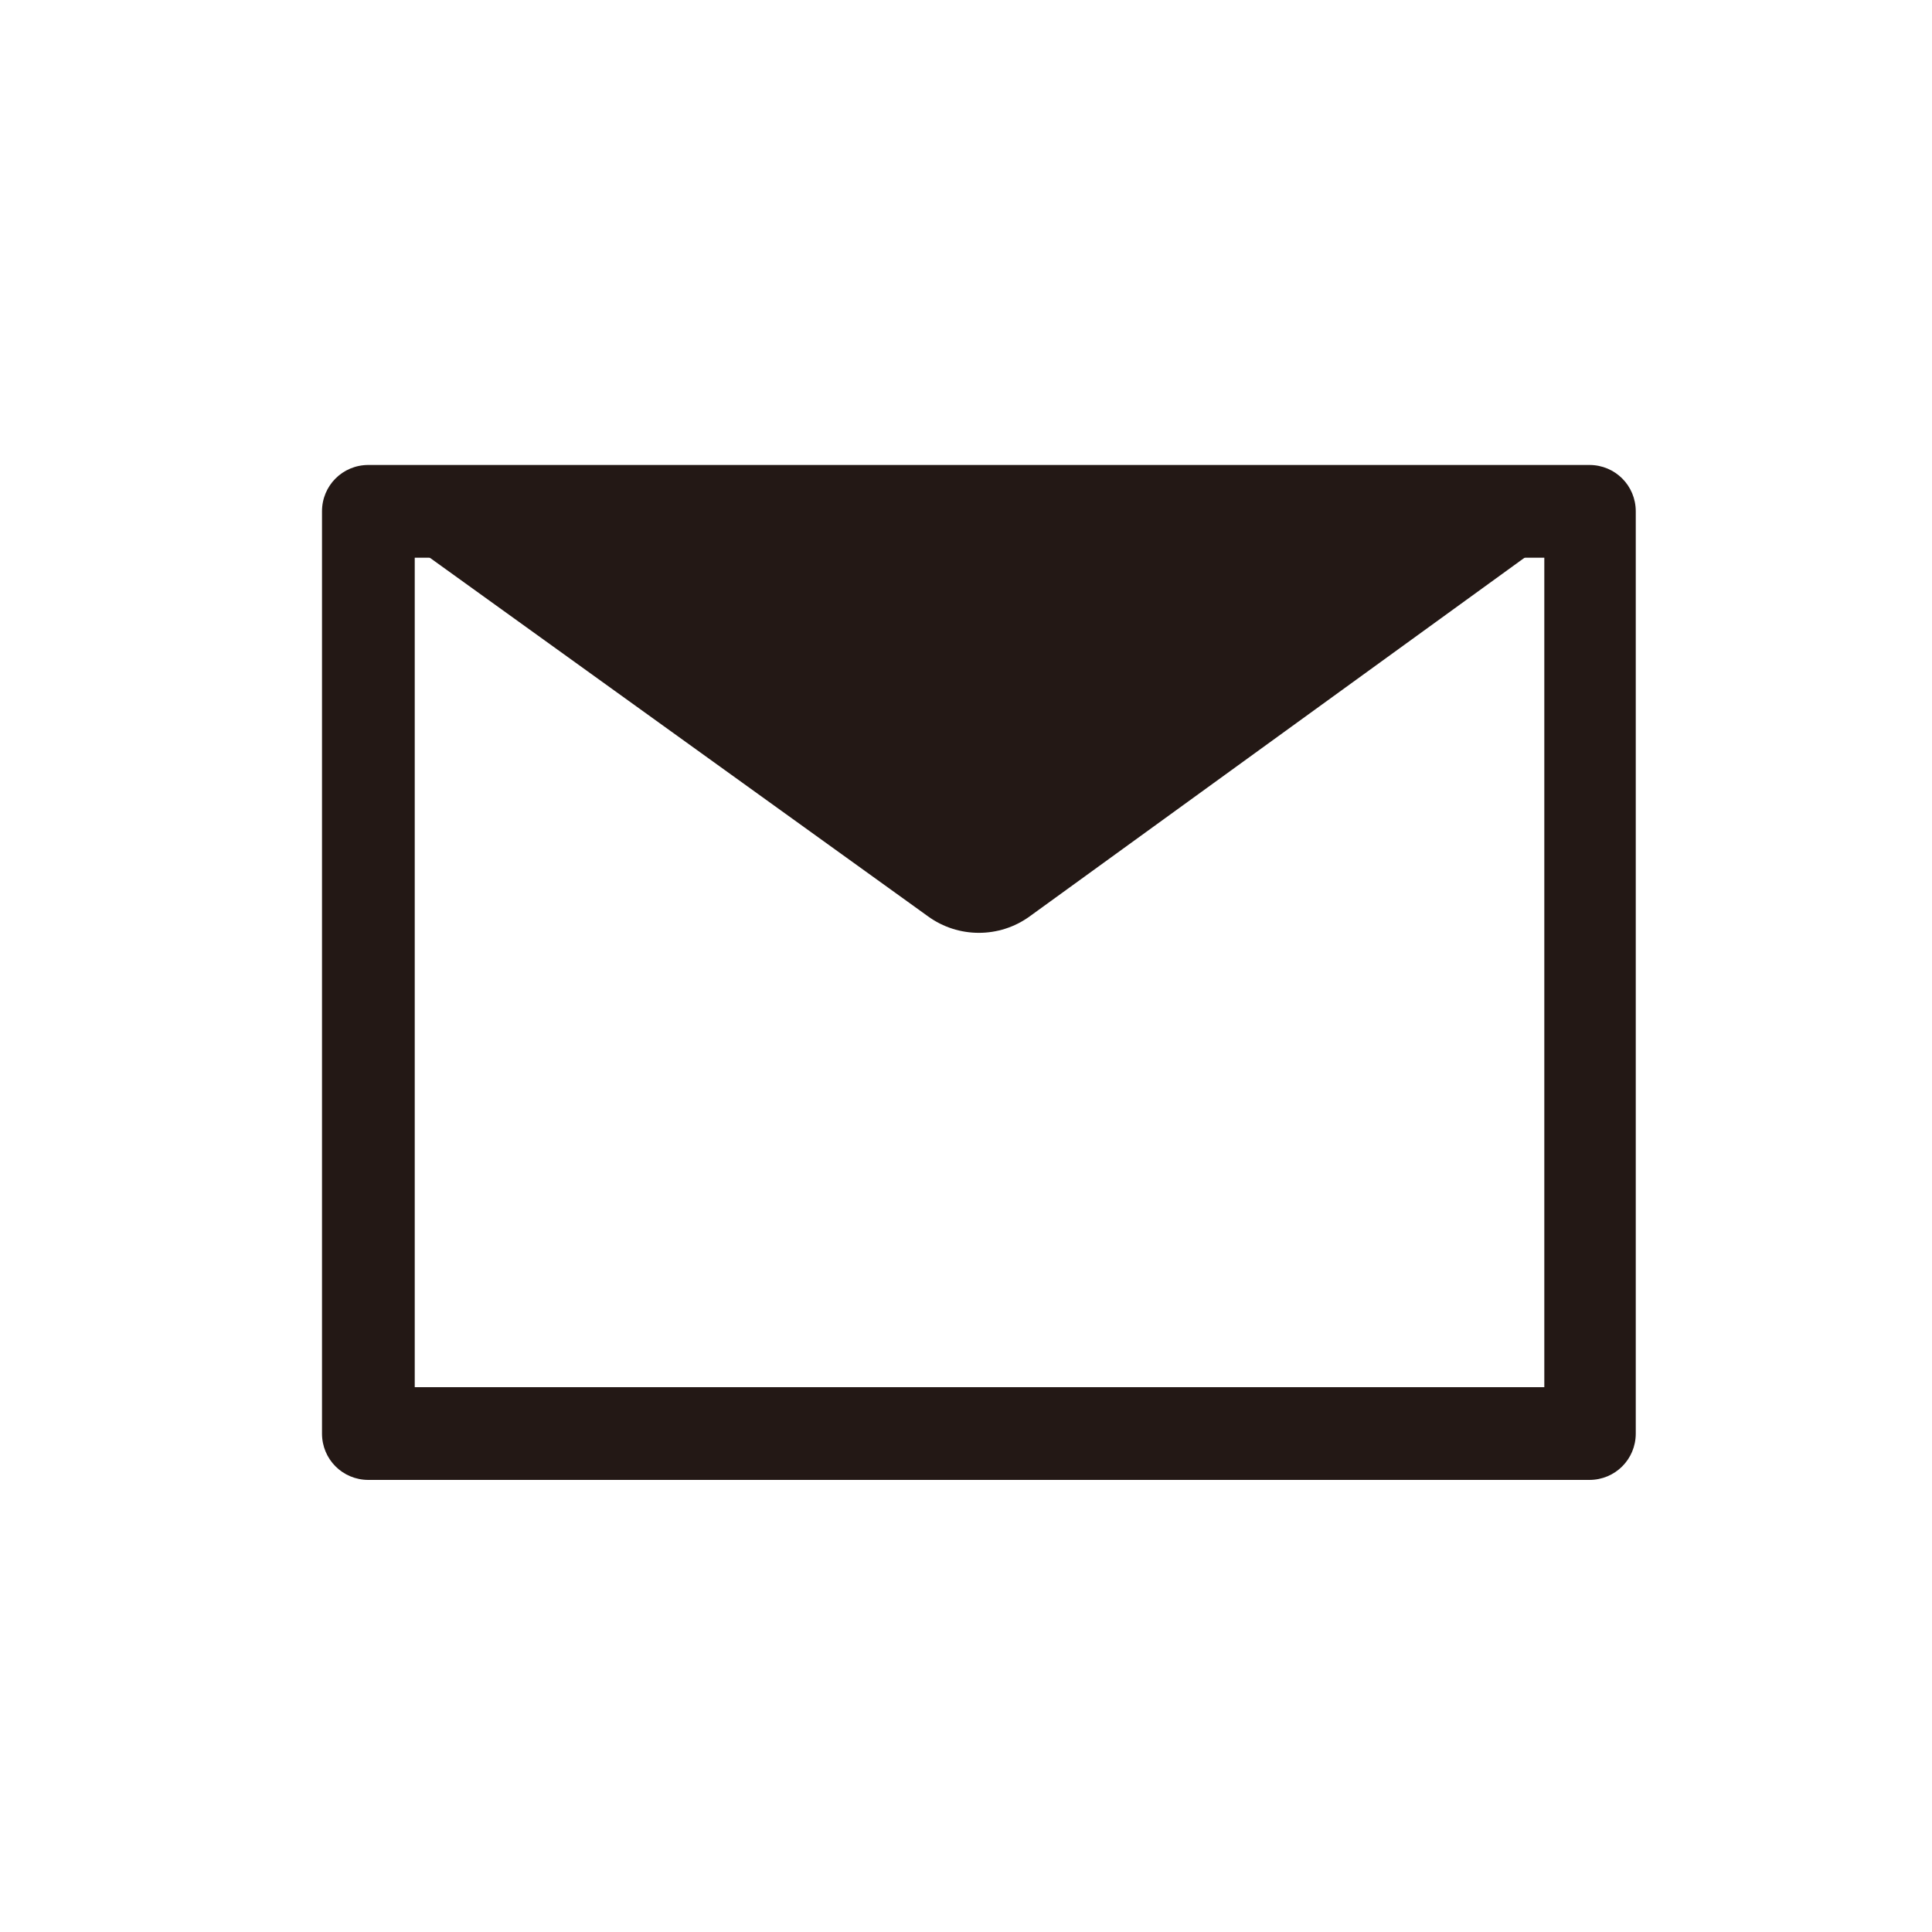 <?xml version="1.0" encoding="utf-8"?>
<!-- Generator: Adobe Illustrator 24.0.0, SVG Export Plug-In . SVG Version: 6.00 Build 0)  -->
<svg version="1.1" id="レイヤー_1" xmlns="http://www.w3.org/2000/svg" xmlns:xlink="http://www.w3.org/1999/xlink" x="0px"
	 y="0px" viewBox="0 0 150 150" style="enable-background:new 0 0 150 150;" xml:space="preserve">
<style type="text/css">
	.st0{display:none;}
	.st1{display:inline;fill:#1A0B08;}
	.st2{display:none;fill:#231815;}
	.st3{display:inline;fill:#231815;}
	.st4{fill:#231815;}
	.st5{fill:#231815;stroke:#231815;stroke-width:0.85;stroke-linejoin:round;stroke-miterlimit:10;}
</style>
<g class="st0">
	<path class="st1" d="M56.9,105.2c6.4,0,11.2-4.3,11.2-10.8c0-4.7-2.6-7.8-4.7-8.7v-0.1c2.6-1.7,4-4.4,4-7.4c0-5.8-3.8-9.9-10.5-9.9
		c-5.8,0-9.7,3.3-10.5,7.6c0,0.3,0.1,0.6,0.4,0.6l4.5,1.1c0.3,0.1,0.5-0.1,0.6-0.4c0.6-2.2,2.2-3.7,4.8-3.7c3,0,4.8,2,4.8,4.8
		c0,3.2-2,5.2-5.2,5.2h-1.4c-0.3,0-0.5,0.2-0.5,0.5v4.2c0,0.3,0.2,0.5,0.5,0.5h1.5c3.5,0,5.8,2.2,5.8,5.8c0,3.1-1.9,5.3-5.2,5.3
		c-2.9,0-4.7-1.7-5.4-3.8c-0.1-0.3-0.4-0.4-0.6-0.4l-4.6,1.1c-0.3,0.1-0.5,0.4-0.4,0.7C47,102.4,51.3,105.2,56.9,105.2z"/>
	<path class="st1" d="M78.9,79.8l5.5-3.8h0.1v28.1c0,0.3,0.2,0.5,0.5,0.5h4.8c0.3,0,0.5-0.2,0.5-0.5V69.4c0-0.3-0.2-0.5-0.5-0.5
		h-4.5c-0.4,0-0.7,0.1-0.9,0.3l-5.7,4.2c-0.3,0.2-0.4,0.4-0.4,0.7v5.4C78.3,79.8,78.6,80,78.9,79.8z"/>
	<path class="st1" d="M43.4,41.4c1.9,0,3.4-1.5,3.4-3.4V27c0-1.9-1.5-3.4-3.4-3.4S40,25.1,40,27v11C40,39.8,41.5,41.4,43.4,41.4z"/>
	<path class="st1" d="M70.8,41.4c1.9,0,3.4-1.5,3.4-3.4V27c0-1.9-1.5-3.4-3.4-3.4s-3.4,1.5-3.4,3.4v11
		C67.4,39.8,68.9,41.4,70.8,41.4z"/>
	<path class="st1" d="M104.9,32.5h-0.5v5.4c0,3.4-2.8,6.2-6.2,6.2S92,41.3,92,37.9v-5.4H77v5.4c0,3.4-2.8,6.2-6.2,6.2
		s-6.2-2.8-6.2-6.2v-5.4H49.5v5.4c0,3.4-2.8,6.2-6.2,6.2s-6.2-2.8-6.2-6.2v-5.4h-0.5c-7.4,0-13.4,6-13.4,13.4v66.4
		c0,7.4,6,13.4,13.4,13.4h68.2c7.4,0,13.4-6,13.4-13.4V45.9C118.3,38.5,112.3,32.5,104.9,32.5z M112.8,111.3c0,4.9-4,8.9-8.9,8.9
		H37.7c-4.9,0-8.9-4-8.9-8.9V49h84.1L112.8,111.3L112.8,111.3z"/>
	<path class="st1" d="M98.2,41.4c1.9,0,3.4-1.5,3.4-3.4V27c0-1.9-1.5-3.4-3.4-3.4s-3.4,1.5-3.4,3.4v11
		C94.8,39.8,96.3,41.4,98.2,41.4z"/>
</g>
<path class="st2" d="M70.9,44.1c3.5,0,6.5-1.3,9-3.8s3.8-5.6,3.8-9.2c0-3.6-1.3-6.7-3.8-9.3S74.3,18,70.8,18s-6.6,1.2-9,3.8
	c-2.5,2.5-3.8,5.5-3.8,9.1c0,3.7,1.3,6.8,3.8,9.4C64.3,42.8,67.3,44.1,70.9,44.1z"/>
<polygon class="st2" points="80.8,120.1 80.8,62.2 80.8,51 60.7,51 48.8,51 48.8,62.2 60.7,62.2 60.7,120.1 47.5,120.1 47.5,131.3 
	60.7,131.3 80.8,131.3 94.1,131.3 94.1,120.1 "/>
<path class="st2" d="M74.1,18L10.9,78.5c-0.7,0.7-0.2,1.8,0.7,1.8h17.5v51.3h33.3v-34c0-0.6,0.5-1,1-1h22.5c0.6,0,1,0.5,1,1v34h33.3
	V80.3H138c0.9,0,1.4-1.1,0.7-1.8L75.5,18C75.1,17.6,74.5,17.6,74.1,18z"/>
<path class="st2" d="M109.7,110.8L78,35.5c-0.6-1.3-1.8-2.1-3.2-2.1c-1.4,0-2.7,0.8-3.2,2.1l-31.7,75.4c-0.6,1.3-0.2,2.9,0.8,3.9
	c1,1,2.6,1.2,3.9,0.6L74.8,101l30.2,14.4c0.5,0.2,1,0.3,1.5,0.3c0.9,0,1.8-0.3,2.4-1C109.9,113.7,110.3,112.2,109.7,110.8z"/>
<g class="st0">
	<path class="st3" d="M125.1,117.3H20.8c-2.2,0-3.9-1.8-3.9-3.9V34.6c0-2.2,1.8-3.9,3.9-3.9h104.3c2.2,0,3.9,1.8,3.9,3.9v78.8
		C129.1,115.5,127.3,117.3,125.1,117.3z M24.7,109.4h96.5V38.5H24.7V109.4z"/>
</g>
<path class="st2" d="M36.7,102.2h74.5L83.4,61.4c-0.4-0.6-1.3-0.6-1.7,0L67,82l-8.3-10.8c-0.4-0.6-1.3-0.5-1.7,0.1L36.7,102.2z"/>
<circle class="st2" cx="42.3" cy="55.9" r="8.9"/>
<g class="st0">
	<path class="st3" d="M90.5,18.2L27,33.9v93.5l63.4,5.5l34.6-5.9V32.2L90.5,18.2z M83.7,123.8L63,122v-17.8l-12.3-0.2v16.9
		l-15.2-1.3V40.4l48.3-11.9V123.8z"/>
	<polygon class="st3" points="79.4,35.4 69.4,37.5 69.4,49.3 79.4,47.6 	"/>
	<polygon class="st3" points="45.2,43.3 38.3,44.8 38.3,55.1 45.2,53.9 	"/>
	<polygon class="st3" points="61.2,39.7 52.4,41.5 52.4,52.5 61.2,50.9 	"/>
	<polygon class="st3" points="45.2,63.7 38.3,64.6 38.3,75 45.2,74.3 	"/>
	<polygon class="st3" points="61.2,61.4 52.4,62.6 52.4,73.5 61.2,72.6 	"/>
	<polygon class="st3" points="79.4,58.7 69.4,60.1 69.4,71.7 79.4,70.7 	"/>
	<polygon class="st3" points="79.4,82.2 69.4,82.9 69.4,94.5 79.4,94.2 	"/>
	<polygon class="st3" points="61.2,83.4 52.4,84 52.4,94.9 61.2,94.7 	"/>
	<polygon class="st3" points="45.2,84.5 38.3,84.9 38.3,95.3 45.2,95.1 	"/>
</g>
<g>
	<g>
		<g>
			<path class="st4" d="M123.4,114.9H28.6c-2,0-3.6-1.6-3.6-3.6V39.7c0-2,1.6-3.6,3.6-3.6h94.8c2,0,3.6,1.6,3.6,3.6v71.6
				C127,113.3,125.4,114.9,123.4,114.9z M32.2,107.7h87.7V43.3H32.2V107.7z"/>
		</g>
	</g>
</g>
<path class="st5" d="M28.4,39.2l43.9,31.6c2.2,1.6,5.2,1.6,7.4,0l43.6-31.6H28.4z"/>
</svg>
